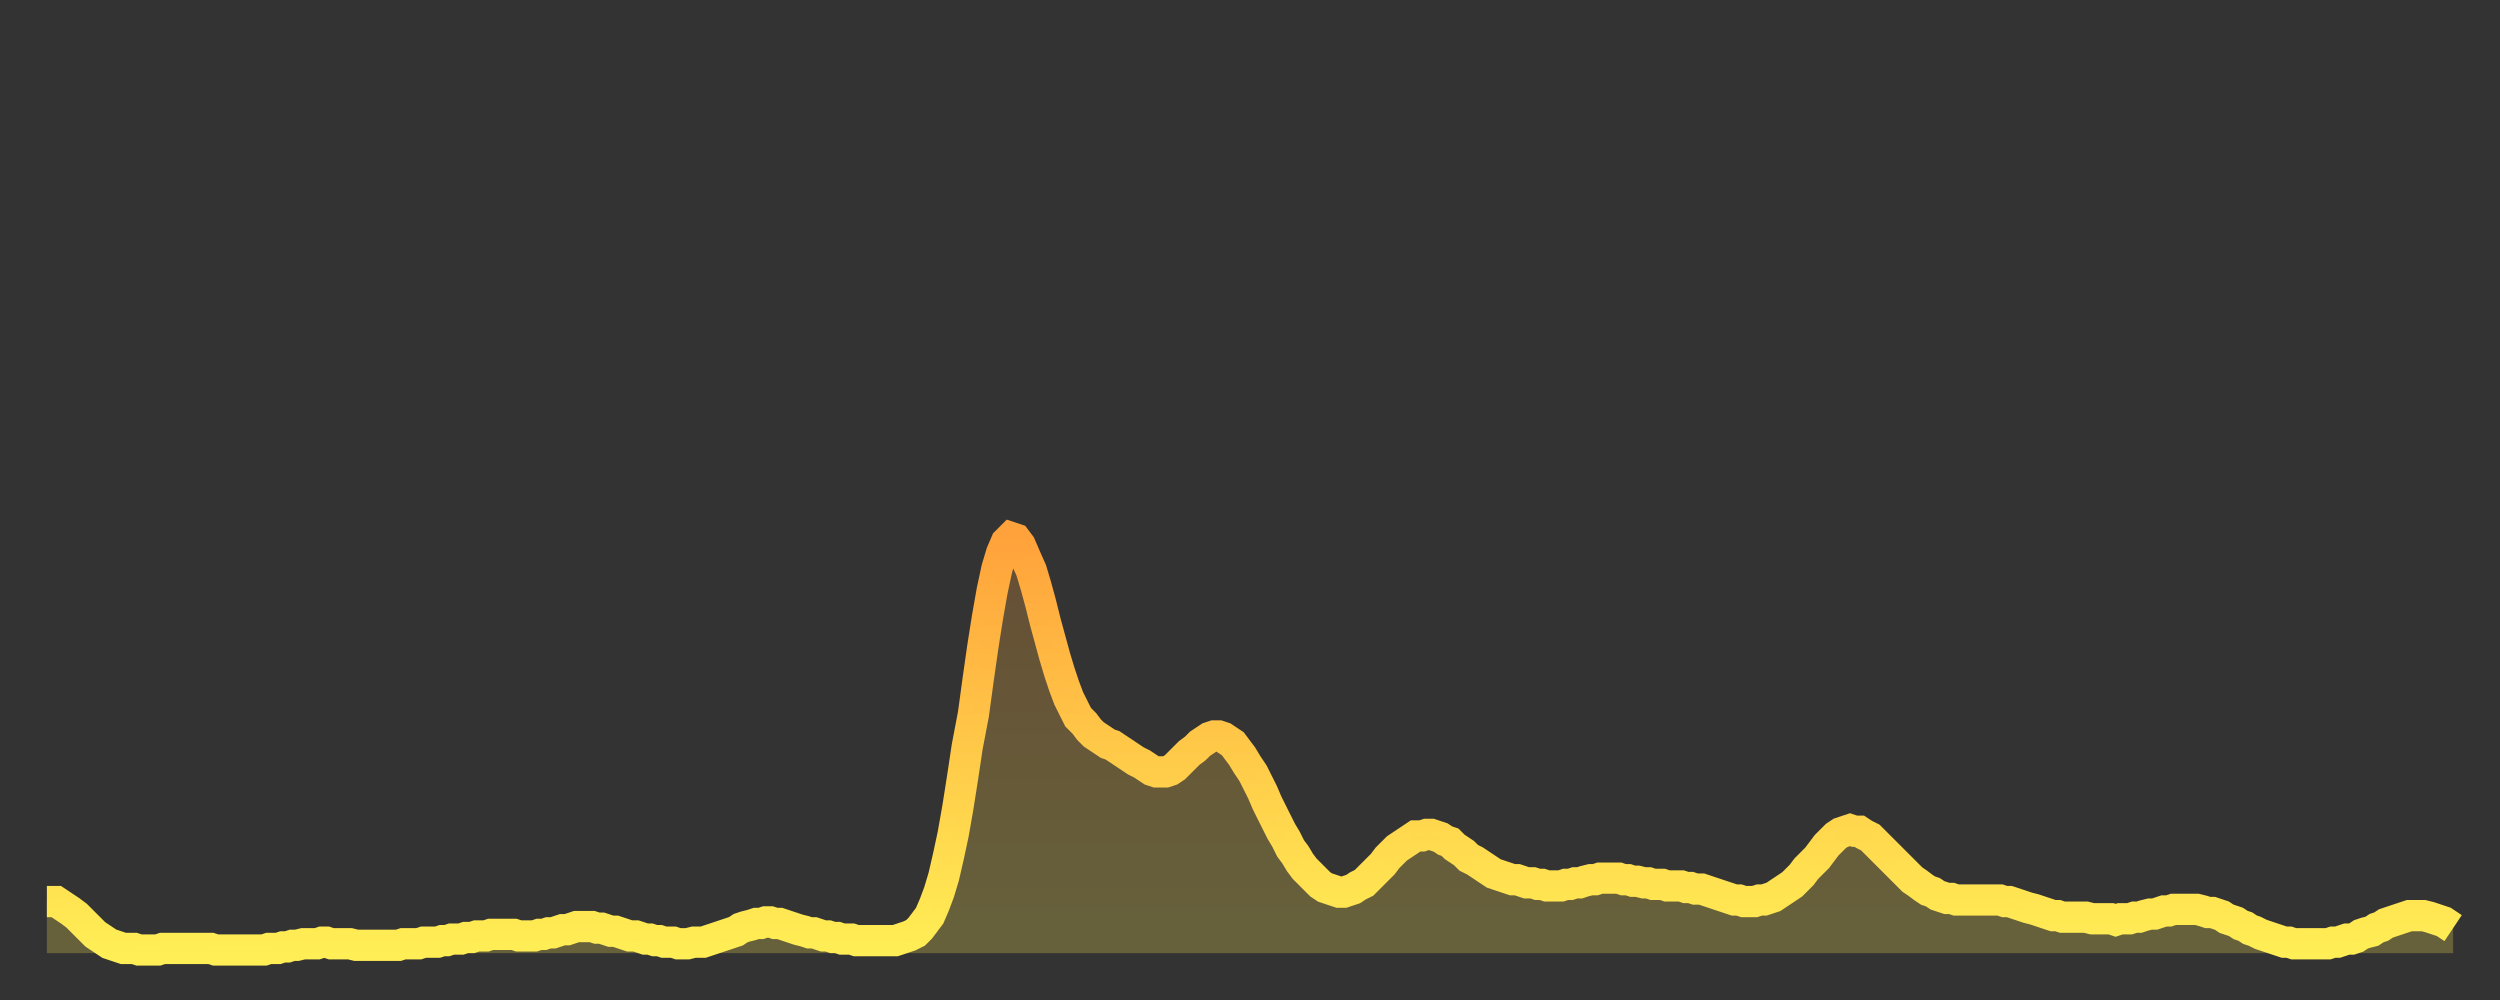 <?xml version="1.0" encoding="utf-8" ?>
<svg baseProfile="full" height="64" version="1.1" width="160" xmlns="http://www.w3.org/2000/svg" xmlns:ev="http://www.w3.org/2001/xml-events" xmlns:xlink="http://www.w3.org/1999/xlink"><rect width="100%" height="100%" fill="#333333" stroke="none"/><defs><linearGradient id="id936644" x1="0" x2="0" y1="0" y2="1"><stop offset="0%" stop-color="#ffa23b" /><stop offset="50%" stop-color="#ffc848" /><stop offset="100%" stop-color="#ffee55" /></linearGradient></defs><g transform="translate(3,3)"><g><path d="M 0.0 54.7 0.3 54.7 0.6 54.7 0.9 54.9 1.2 55.1 1.5 55.3 1.9 55.6 2.2 55.9 2.5 56.2 2.8 56.5 3.1 56.8 3.4 57.0 3.7 57.2 4.0 57.4 4.3 57.5 4.6 57.6 4.9 57.7 5.2 57.7 5.6 57.7 5.9 57.8 6.2 57.8 6.5 57.8 6.8 57.8 7.1 57.8 7.4 57.7 7.7 57.7 8.0 57.7 8.3 57.7 8.6 57.7 8.9 57.7 9.3 57.7 9.6 57.7 9.9 57.7 10.2 57.7 10.5 57.7 10.8 57.8 11.1 57.8 11.4 57.8 11.7 57.8 12.0 57.8 12.3 57.8 12.7 57.8 13.0 57.8 13.3 57.8 13.6 57.8 13.9 57.8 14.2 57.7 14.5 57.7 14.8 57.7 15.1 57.6 15.4 57.6 15.7 57.5 16.0 57.5 16.4 57.4 16.7 57.4 17.0 57.4 17.3 57.4 17.6 57.3 17.9 57.3 18.2 57.4 18.5 57.4 18.8 57.4 19.1 57.4 19.4 57.4 19.8 57.5 20.1 57.5 20.4 57.5 20.7 57.5 21.0 57.5 21.3 57.5 21.6 57.5 21.9 57.5 22.2 57.5 22.5 57.5 22.8 57.4 23.1 57.4 23.5 57.4 23.8 57.4 24.1 57.3 24.4 57.3 24.7 57.3 25.0 57.3 25.3 57.2 25.6 57.2 25.9 57.1 26.2 57.1 26.5 57.1 26.8 57.0 27.2 57.0 27.5 56.9 27.8 56.9 28.1 56.9 28.4 56.8 28.7 56.8 29.0 56.8 29.3 56.8 29.6 56.8 29.9 56.8 30.2 56.9 30.6 56.9 30.9 56.9 31.2 56.9 31.5 56.8 31.8 56.8 32.1 56.7 32.4 56.7 32.7 56.6 33.0 56.5 33.3 56.5 33.6 56.4 33.9 56.3 34.3 56.3 34.6 56.3 34.9 56.3 35.2 56.4 35.5 56.4 35.8 56.5 36.1 56.6 36.4 56.6 36.7 56.7 37.0 56.8 37.3 56.9 37.7 56.9 38.0 57.0 38.3 57.1 38.6 57.1 38.9 57.2 39.2 57.2 39.5 57.3 39.8 57.3 40.1 57.3 40.4 57.4 40.7 57.4 41.0 57.4 41.4 57.3 41.7 57.3 42.0 57.3 42.3 57.2 42.6 57.1 42.9 57.0 43.2 56.9 43.5 56.8 43.8 56.7 44.1 56.6 44.4 56.4 44.7 56.3 45.1 56.2 45.4 56.1 45.7 56.1 46.0 56.0 46.3 56.0 46.6 56.1 46.9 56.1 47.2 56.2 47.5 56.3 47.8 56.4 48.1 56.5 48.5 56.6 48.8 56.7 49.1 56.7 49.4 56.8 49.7 56.9 50.0 56.9 50.3 57.0 50.6 57.0 50.9 57.1 51.2 57.1 51.5 57.1 51.8 57.2 52.2 57.2 52.5 57.2 52.8 57.2 53.1 57.2 53.4 57.2 53.7 57.2 54.0 57.2 54.3 57.2 54.6 57.1 54.9 57.0 55.2 56.9 55.6 56.7 55.9 56.4 56.2 56.0 56.5 55.6 56.8 54.9 57.1 54.1 57.4 53.1 57.7 51.8 58.0 50.4 58.3 48.7 58.6 46.8 58.9 44.8 59.3 42.7 59.6 40.5 59.9 38.4 60.2 36.5 60.5 34.8 60.8 33.4 61.1 32.4 61.4 31.7 61.7 31.4 62.0 31.5 62.3 31.9 62.6 32.6 63.0 33.5 63.3 34.5 63.6 35.6 63.9 36.8 64.2 37.9 64.5 39.0 64.8 40.0 65.1 40.9 65.4 41.7 65.7 42.3 66.0 42.9 66.4 43.3 66.7 43.7 67.0 44.0 67.3 44.2 67.6 44.4 67.9 44.6 68.2 44.7 68.5 44.9 68.8 45.1 69.1 45.3 69.4 45.5 69.7 45.7 70.1 45.9 70.4 46.1 70.7 46.3 71.0 46.4 71.3 46.4 71.6 46.4 71.9 46.3 72.2 46.1 72.5 45.8 72.8 45.5 73.1 45.2 73.5 44.9 73.8 44.6 74.1 44.4 74.4 44.2 74.7 44.1 75.0 44.1 75.3 44.2 75.6 44.4 75.9 44.6 76.2 45.0 76.5 45.4 76.8 45.9 77.2 46.5 77.5 47.1 77.8 47.7 78.1 48.4 78.4 49.0 78.7 49.6 79.0 50.2 79.3 50.7 79.6 51.3 79.9 51.7 80.2 52.2 80.5 52.6 80.9 53.0 81.2 53.3 81.5 53.6 81.8 53.8 82.1 53.9 82.4 54.0 82.7 54.1 83.0 54.1 83.3 54.0 83.6 53.9 83.9 53.7 84.3 53.5 84.6 53.2 84.9 52.9 85.2 52.6 85.5 52.3 85.8 51.9 86.1 51.6 86.4 51.3 86.7 51.1 87.0 50.9 87.3 50.7 87.6 50.5 88.0 50.5 88.3 50.4 88.6 50.4 88.9 50.5 89.2 50.6 89.5 50.8 89.8 50.9 90.1 51.2 90.4 51.4 90.7 51.6 91.0 51.9 91.4 52.1 91.7 52.3 92.0 52.5 92.3 52.7 92.6 52.9 92.9 53.0 93.2 53.1 93.5 53.2 93.8 53.3 94.1 53.3 94.4 53.4 94.7 53.5 95.1 53.5 95.4 53.6 95.7 53.6 96.0 53.7 96.3 53.7 96.6 53.7 96.9 53.7 97.2 53.6 97.5 53.6 97.8 53.5 98.1 53.5 98.4 53.4 98.8 53.3 99.1 53.3 99.4 53.2 99.7 53.2 100.0 53.2 100.3 53.2 100.6 53.2 100.9 53.3 101.2 53.3 101.5 53.4 101.8 53.4 102.2 53.5 102.5 53.5 102.8 53.6 103.1 53.6 103.4 53.6 103.7 53.7 104.0 53.7 104.3 53.7 104.6 53.7 104.9 53.8 105.2 53.8 105.5 53.9 105.9 53.9 106.2 54.0 106.5 54.1 106.8 54.2 107.1 54.3 107.4 54.4 107.7 54.5 108.0 54.6 108.3 54.6 108.6 54.7 108.9 54.7 109.3 54.7 109.6 54.6 109.9 54.6 110.2 54.5 110.5 54.4 110.8 54.2 111.1 54.0 111.4 53.8 111.7 53.6 112.0 53.3 112.3 53.0 112.6 52.6 113.0 52.2 113.3 51.9 113.6 51.5 113.9 51.1 114.2 50.8 114.5 50.5 114.8 50.3 115.1 50.2 115.4 50.1 115.7 50.2 116.0 50.2 116.3 50.4 116.7 50.6 117.0 50.9 117.3 51.2 117.6 51.5 117.9 51.8 118.2 52.1 118.5 52.4 118.8 52.7 119.1 53.0 119.4 53.3 119.7 53.5 120.1 53.8 120.4 54.0 120.7 54.1 121.0 54.3 121.3 54.4 121.6 54.5 121.9 54.5 122.2 54.6 122.5 54.6 122.8 54.6 123.1 54.6 123.4 54.6 123.8 54.6 124.1 54.6 124.4 54.6 124.7 54.6 125.0 54.6 125.3 54.7 125.6 54.7 125.9 54.8 126.2 54.9 126.5 55.0 126.8 55.1 127.2 55.2 127.5 55.3 127.8 55.4 128.1 55.5 128.4 55.6 128.7 55.6 129.0 55.7 129.3 55.7 129.6 55.7 129.9 55.7 130.2 55.7 130.5 55.7 130.9 55.8 131.2 55.8 131.5 55.8 131.8 55.8 132.1 55.8 132.4 55.9 132.7 55.8 133.0 55.8 133.3 55.8 133.6 55.7 133.9 55.7 134.2 55.6 134.6 55.5 134.9 55.5 135.2 55.4 135.5 55.3 135.8 55.3 136.1 55.2 136.4 55.2 136.7 55.2 137.0 55.2 137.3 55.2 137.6 55.2 138.0 55.3 138.3 55.4 138.6 55.4 138.9 55.5 139.2 55.6 139.5 55.8 139.8 55.9 140.1 56.0 140.4 56.2 140.7 56.3 141.0 56.5 141.3 56.6 141.7 56.8 142.0 56.9 142.3 57.0 142.6 57.1 142.9 57.2 143.2 57.3 143.5 57.3 143.8 57.4 144.1 57.4 144.4 57.4 144.7 57.4 145.1 57.4 145.4 57.4 145.7 57.4 146.0 57.4 146.3 57.3 146.6 57.3 146.9 57.2 147.2 57.1 147.5 57.1 147.8 57.0 148.1 56.8 148.4 56.7 148.8 56.6 149.1 56.4 149.4 56.3 149.7 56.1 150.0 56.0 150.3 55.9 150.6 55.8 150.9 55.7 151.2 55.6 151.5 55.6 151.8 55.6 152.1 55.6 152.5 55.7 152.8 55.8 153.1 55.9 153.4 56.0 153.7 56.2 154.0 56.4" fill="none" id="graph-curve" opacity="1" stroke="url(#id936644)" stroke-width="2" /><path d="M 0 58 L 0.0 54.7 0.3 54.7 0.6 54.7 0.9 54.9 1.2 55.1 1.5 55.3 1.9 55.6 2.2 55.9 2.5 56.2 2.8 56.5 3.1 56.8 3.4 57.0 3.7 57.2 4.0 57.4 4.3 57.5 4.6 57.6 4.9 57.7 5.2 57.7 5.6 57.7 5.9 57.8 6.2 57.8 6.5 57.8 6.8 57.8 7.1 57.8 7.4 57.7 7.7 57.7 8.0 57.7 8.3 57.7 8.6 57.7 8.9 57.7 9.3 57.7 9.6 57.7 9.9 57.7 10.2 57.7 10.5 57.7 10.8 57.8 11.1 57.8 11.4 57.8 11.7 57.8 12.0 57.8 12.3 57.8 12.7 57.8 13.0 57.8 13.3 57.8 13.6 57.8 13.9 57.8 14.2 57.7 14.5 57.7 14.8 57.7 15.1 57.6 15.4 57.6 15.7 57.5 16.0 57.5 16.4 57.4 16.7 57.4 17.0 57.4 17.3 57.4 17.6 57.3 17.9 57.3 18.2 57.4 18.5 57.4 18.8 57.4 19.1 57.4 19.4 57.4 19.8 57.5 20.1 57.5 20.4 57.5 20.7 57.5 21.0 57.5 21.3 57.5 21.6 57.5 21.9 57.5 22.2 57.5 22.5 57.5 22.8 57.4 23.1 57.4 23.5 57.4 23.8 57.4 24.1 57.3 24.4 57.3 24.7 57.3 25.0 57.3 25.3 57.2 25.6 57.2 25.9 57.1 26.2 57.1 26.5 57.1 26.8 57.0 27.2 57.0 27.5 56.9 27.8 56.9 28.1 56.9 28.4 56.8 28.7 56.8 29.0 56.8 29.3 56.8 29.6 56.8 29.9 56.8 30.2 56.9 30.6 56.9 30.9 56.9 31.2 56.9 31.5 56.8 31.8 56.8 32.1 56.7 32.4 56.7 32.7 56.6 33.0 56.5 33.3 56.5 33.6 56.4 33.9 56.3 34.3 56.3 34.6 56.3 34.9 56.3 35.2 56.4 35.5 56.4 35.8 56.5 36.1 56.6 36.4 56.6 36.7 56.7 37.0 56.8 37.3 56.9 37.7 56.9 38.0 57.0 38.3 57.1 38.6 57.1 38.9 57.2 39.2 57.2 39.5 57.3 39.8 57.3 40.1 57.3 40.4 57.4 40.7 57.4 41.0 57.4 41.4 57.3 41.7 57.3 42.0 57.3 42.3 57.2 42.6 57.1 42.9 57.0 43.2 56.9 43.5 56.8 43.8 56.7 44.1 56.6 44.4 56.4 44.7 56.3 45.1 56.2 45.4 56.1 45.7 56.1 46.0 56.0 46.3 56.0 46.6 56.1 46.9 56.1 47.2 56.2 47.5 56.3 47.8 56.4 48.1 56.5 48.5 56.6 48.8 56.7 49.1 56.7 49.4 56.8 49.7 56.9 50.0 56.9 50.3 57.0 50.6 57.0 50.9 57.1 51.2 57.1 51.5 57.1 51.8 57.2 52.2 57.2 52.5 57.2 52.8 57.2 53.1 57.2 53.4 57.2 53.7 57.2 54.0 57.2 54.3 57.2 54.6 57.1 54.9 57.0 55.2 56.9 55.6 56.7 55.9 56.4 56.2 56.0 56.5 55.6 56.8 54.9 57.1 54.1 57.4 53.1 57.7 51.8 58.0 50.4 58.3 48.7 58.6 46.8 58.9 44.8 59.3 42.7 59.6 40.5 59.9 38.4 60.2 36.5 60.5 34.8 60.8 33.4 61.1 32.4 61.4 31.7 61.7 31.4 62.0 31.5 62.3 31.9 62.6 32.6 63.0 33.5 63.3 34.5 63.6 35.6 63.9 36.8 64.2 37.9 64.5 39.0 64.8 40.0 65.1 40.9 65.4 41.7 65.7 42.3 66.0 42.9 66.4 43.3 66.7 43.7 67.0 44.0 67.3 44.2 67.6 44.4 67.9 44.6 68.2 44.7 68.5 44.9 68.8 45.1 69.1 45.3 69.4 45.5 69.7 45.7 70.1 45.9 70.4 46.1 70.7 46.3 71.0 46.4 71.3 46.4 71.6 46.4 71.9 46.3 72.2 46.1 72.5 45.8 72.8 45.5 73.1 45.2 73.5 44.9 73.8 44.6 74.1 44.4 74.4 44.2 74.7 44.1 75.0 44.1 75.3 44.2 75.6 44.4 75.9 44.6 76.2 45.0 76.5 45.4 76.8 45.9 77.2 46.5 77.5 47.1 77.8 47.7 78.1 48.4 78.4 49.0 78.7 49.6 79.0 50.2 79.3 50.7 79.6 51.3 79.9 51.7 80.2 52.2 80.5 52.6 80.9 53.0 81.2 53.3 81.5 53.6 81.8 53.8 82.1 53.9 82.4 54.0 82.7 54.1 83.0 54.1 83.3 54.0 83.6 53.9 83.9 53.7 84.3 53.5 84.6 53.2 84.9 52.9 85.2 52.6 85.5 52.3 85.8 51.9 86.1 51.6 86.4 51.3 86.7 51.1 87.0 50.9 87.3 50.7 87.6 50.5 88.0 50.5 88.3 50.4 88.6 50.4 88.9 50.5 89.2 50.6 89.5 50.8 89.8 50.9 90.1 51.2 90.4 51.4 90.7 51.6 91.0 51.9 91.4 52.1 91.7 52.3 92.0 52.5 92.3 52.7 92.6 52.9 92.9 53.0 93.2 53.1 93.5 53.2 93.8 53.3 94.1 53.3 94.4 53.4 94.7 53.5 95.1 53.5 95.4 53.6 95.7 53.6 96.0 53.7 96.3 53.7 96.6 53.7 96.9 53.7 97.2 53.6 97.5 53.6 97.8 53.5 98.1 53.5 98.4 53.4 98.8 53.3 99.1 53.3 99.4 53.2 99.7 53.2 100.0 53.2 100.3 53.2 100.6 53.2 100.9 53.3 101.2 53.3 101.5 53.4 101.8 53.4 102.2 53.5 102.5 53.5 102.8 53.6 103.1 53.6 103.4 53.6 103.7 53.7 104.0 53.7 104.3 53.7 104.6 53.7 104.9 53.8 105.2 53.8 105.5 53.9 105.9 53.9 106.2 54.0 106.5 54.1 106.8 54.2 107.1 54.3 107.4 54.4 107.7 54.5 108.0 54.6 108.3 54.6 108.6 54.7 108.9 54.7 109.3 54.7 109.6 54.6 109.9 54.6 110.2 54.5 110.5 54.4 110.8 54.2 111.1 54.0 111.4 53.8 111.7 53.6 112.0 53.3 112.3 53.0 112.6 52.6 113.0 52.2 113.3 51.9 113.6 51.5 113.9 51.1 114.2 50.8 114.5 50.5 114.8 50.3 115.1 50.2 115.4 50.1 115.7 50.2 116.0 50.2 116.3 50.4 116.7 50.6 117.0 50.9 117.3 51.2 117.6 51.5 117.9 51.8 118.2 52.1 118.5 52.4 118.8 52.7 119.1 53.0 119.4 53.3 119.7 53.5 120.1 53.8 120.4 54.0 120.7 54.1 121.0 54.3 121.3 54.4 121.6 54.5 121.9 54.5 122.2 54.6 122.5 54.6 122.8 54.6 123.1 54.6 123.4 54.6 123.8 54.6 124.1 54.6 124.4 54.6 124.7 54.6 125.0 54.6 125.3 54.7 125.6 54.7 125.9 54.8 126.2 54.9 126.5 55.0 126.8 55.1 127.2 55.2 127.5 55.3 127.8 55.4 128.1 55.5 128.4 55.6 128.7 55.6 129.0 55.7 129.3 55.7 129.6 55.7 129.9 55.7 130.2 55.7 130.5 55.7 130.9 55.8 131.2 55.8 131.5 55.8 131.8 55.8 132.1 55.8 132.4 55.9 132.7 55.8 133.0 55.8 133.3 55.8 133.6 55.7 133.9 55.7 134.2 55.6 134.6 55.5 134.9 55.5 135.2 55.4 135.5 55.3 135.8 55.3 136.1 55.2 136.4 55.2 136.7 55.2 137.0 55.2 137.3 55.2 137.6 55.2 138.0 55.3 138.3 55.4 138.6 55.4 138.9 55.5 139.2 55.6 139.5 55.8 139.8 55.9 140.1 56.0 140.4 56.2 140.7 56.3 141.0 56.5 141.3 56.6 141.7 56.8 142.0 56.9 142.3 57.0 142.6 57.1 142.9 57.2 143.2 57.3 143.5 57.3 143.8 57.4 144.1 57.4 144.4 57.4 144.7 57.4 145.1 57.4 145.4 57.4 145.7 57.4 146.0 57.4 146.3 57.3 146.6 57.3 146.9 57.2 147.2 57.1 147.5 57.1 147.8 57.0 148.1 56.8 148.4 56.7 148.8 56.6 149.1 56.4 149.4 56.3 149.7 56.1 150.0 56.0 150.3 55.9 150.6 55.8 150.9 55.7 151.2 55.6 151.5 55.6 151.8 55.6 152.1 55.6 152.5 55.7 152.8 55.8 153.1 55.9 153.4 56.0 153.7 56.2 154.0 56.4 154 58" fill="url(#id936644)" fill-opacity=".25" id="graph-shadow" /></g></g></svg>